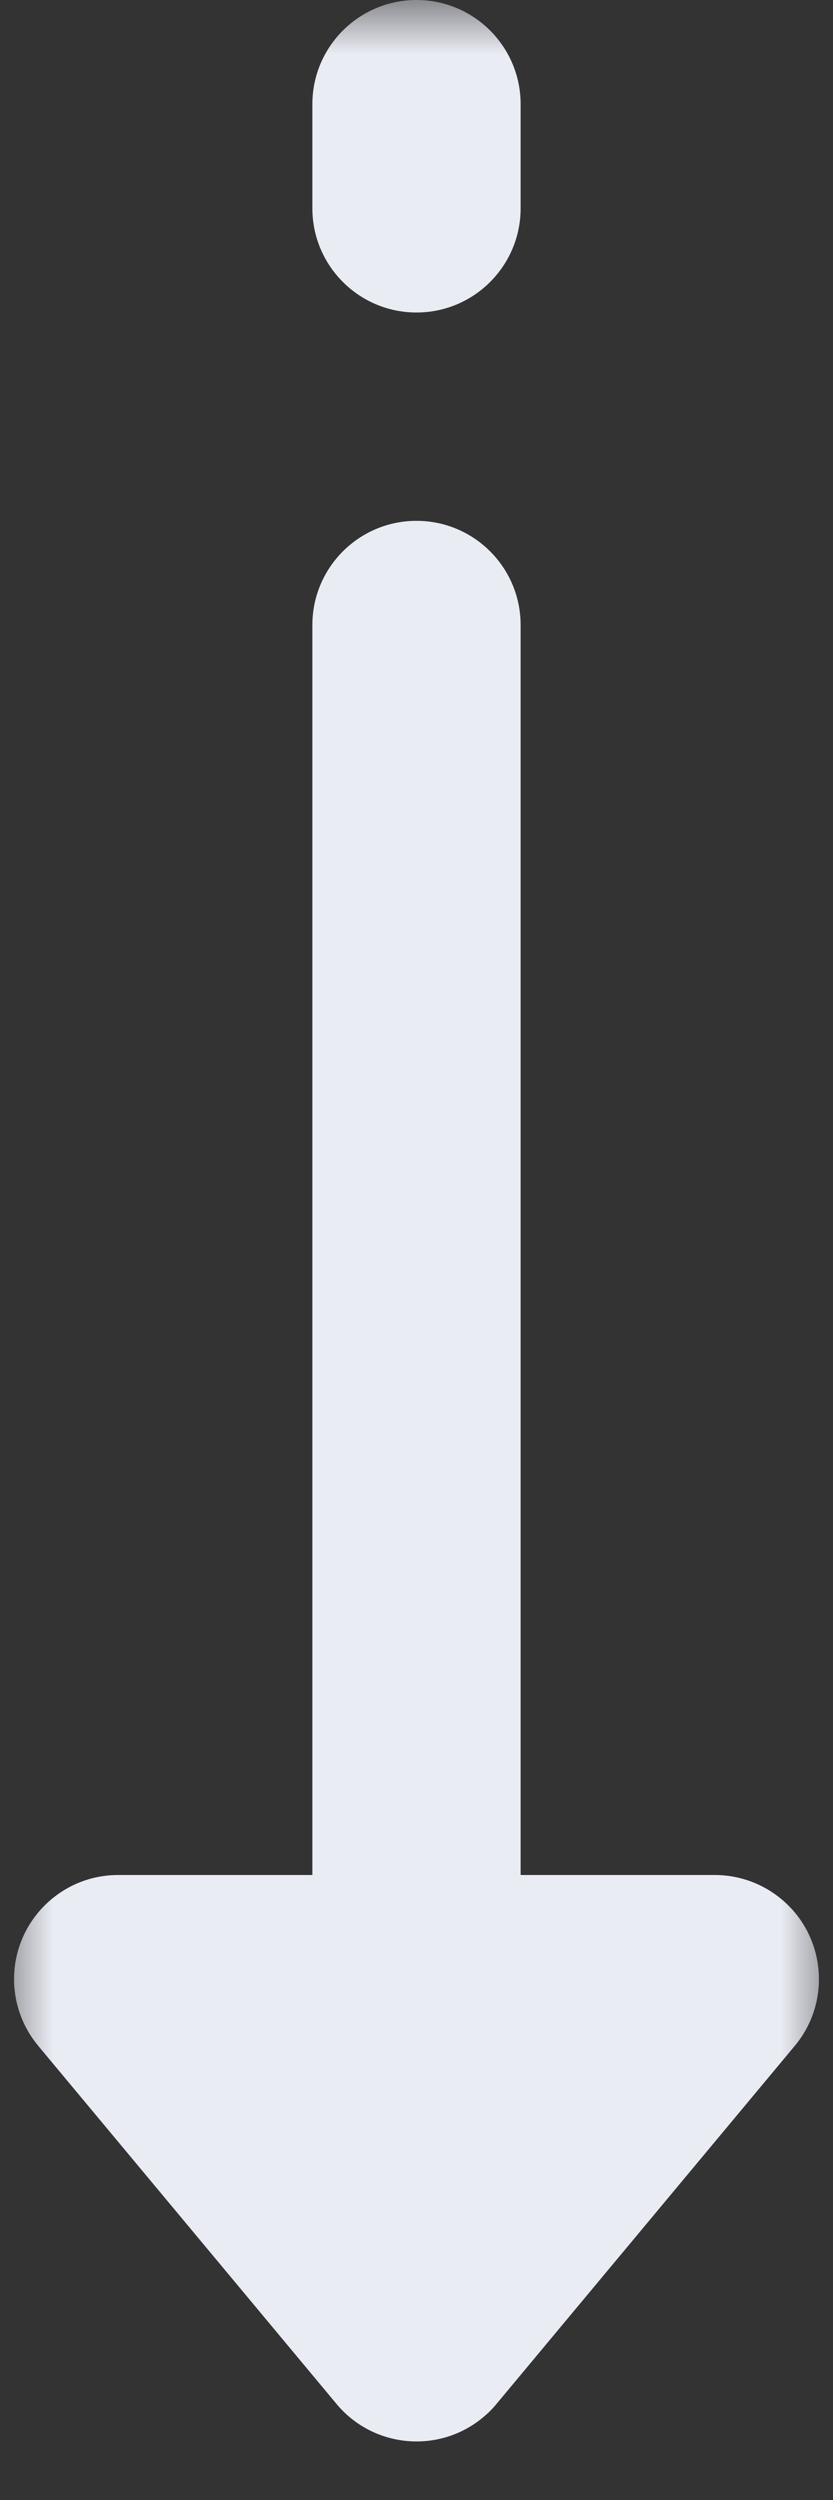 <svg width="8" height="24" xmlns="http://www.w3.org/2000/svg" xmlns:xlink="http://www.w3.org/1999/xlink"><rect width="100%" height="100%" fill="#333333" stroke="none"/><defs><path id="a" d="M0 0H8V24H0z"/></defs><g fill="none" fill-rule="evenodd"><mask id="b" fill="#fff"><use xlink:href="#a"/></mask><path d="M5,18 L6.865,18 C7.099,18 7.325,18.082 7.505,18.232 C7.929,18.585 7.987,19.216 7.633,19.64 L4.768,23.078 C4.73,23.125 4.687,23.167 4.64,23.206 C4.216,23.56 3.585,23.502 3.232,23.078 L0.367,19.64 C0.217,19.46 0.135,19.234 0.135,19 C0.135,18.448 0.583,18 1.135,18 L3,18 L3,6 C3,5.448 3.448,5 4,5 C4.552,5 5,5.448 5,6 L5,18 Z M4,-9.66338121e-13 C4.552,-9.66439574e-13 5,0.448 5,1 L5,2 C5,2.552 4.552,3 4,3 C3.448,3 3,2.552 3,2 L3,1 C3,0.448 3.448,-9.66236668e-13 4,-9.66338121e-13 Z" fill="#EAECF4" mask="url(#b)"/></g></svg>
